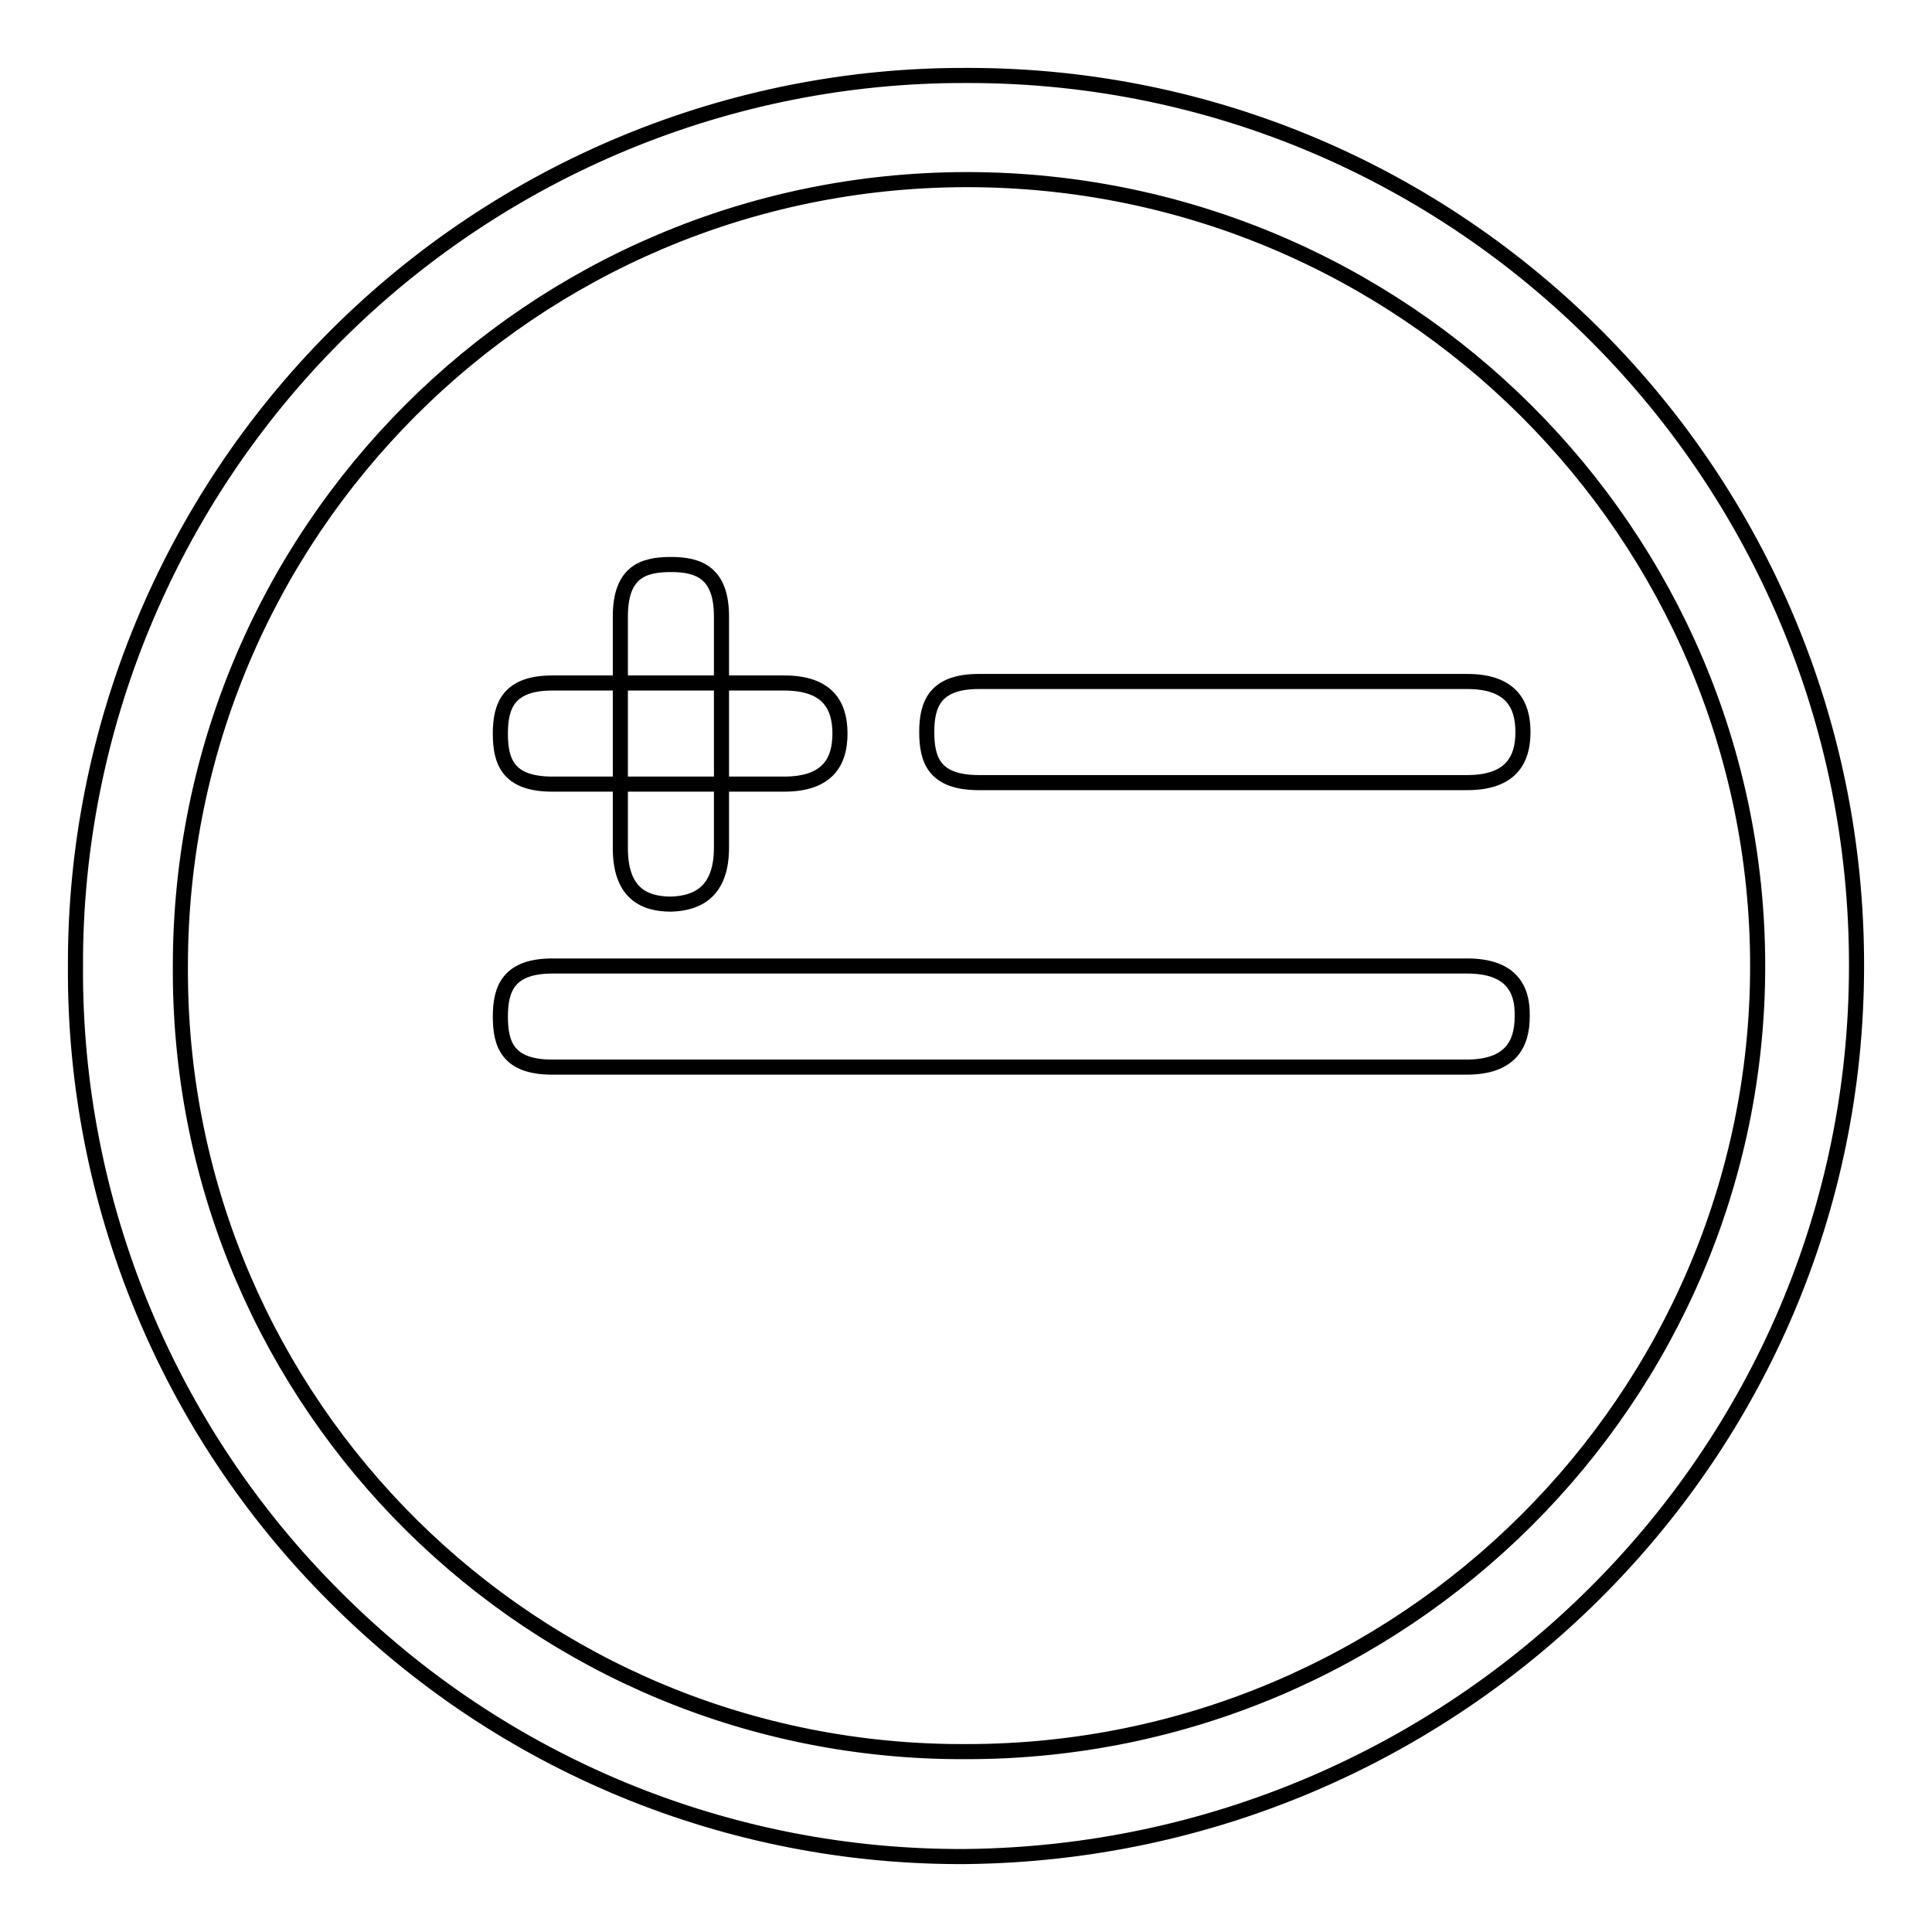 <?xml version="1.0" encoding="utf-8"?>
<!-- Svg Vector Icons : http://www.onlinewebfonts.com/icon -->
<!DOCTYPE svg PUBLIC "-//W3C//DTD SVG 1.1//EN" "http://www.w3.org/Graphics/SVG/1.1/DTD/svg11.dtd">
<svg version="1.1" xmlns="http://www.w3.org/2000/svg" xmlns:xlink="http://www.w3.org/1999/xlink" x="0px" y="0px" viewBox="0 0 256 256" enable-background="new 0 0 256 256" xml:space="preserve">
<g> <path stroke-width="2" fill-opacity="0" stroke="#000000"  d="M194.4,128H73.2c-5.8,0-6.9,3-6.9,6.7c0,3.7,1,6.7,6.9,6.7h121.1c5.8,0,7.4-3,7.4-6.7 C201.8,131,200.2,128,194.4,128z M194.4,90.3h-64.7c-5.8,0-6.9,3-6.9,6.7c0,3.7,1,6.7,6.9,6.7h64.7c5.8,0,7.4-3,7.4-6.7 C201.8,93.3,200.2,90.3,194.4,90.3z M103.9,90.5H73.2c-5.8,0-6.9,3-6.9,6.7c0,3.7,1,6.7,6.9,6.7h30.7c5.8,0,7.4-3,7.4-6.7 C111.3,93.5,109.7,90.5,103.9,90.5z M95.6,112.3V81.7c0-5.8-3-6.9-6.7-6.9c-3.7,0-6.7,1-6.7,6.9v30.7c0,5.8,3,7.4,6.7,7.4 C92.5,119.7,95.6,118.1,95.6,112.3z M246,128C246.1,63,193.5,10.1,128.5,10c-0.2,0-0.3,0-0.5,0C96.7,9.9,66.6,22.4,44.5,44.5 C22.4,66.6,9.9,96.7,10,128c-0.2,31.3,12.2,61.5,34.4,83.6c22.1,22.2,52.2,34.6,83.6,34.4C192.9,245.3,246,193,246,128z M23.9,128 c0-57.5,46.6-104.1,104.1-104.2c0,0,0,0,0.1,0c57.9,0,104.8,46.9,104.8,104.2c0,57.2-46.9,104.1-104.8,104.1 C70.7,232.4,24.1,186.2,23.9,129C23.9,128.7,23.9,128.3,23.9,128z"/></g>
</svg>